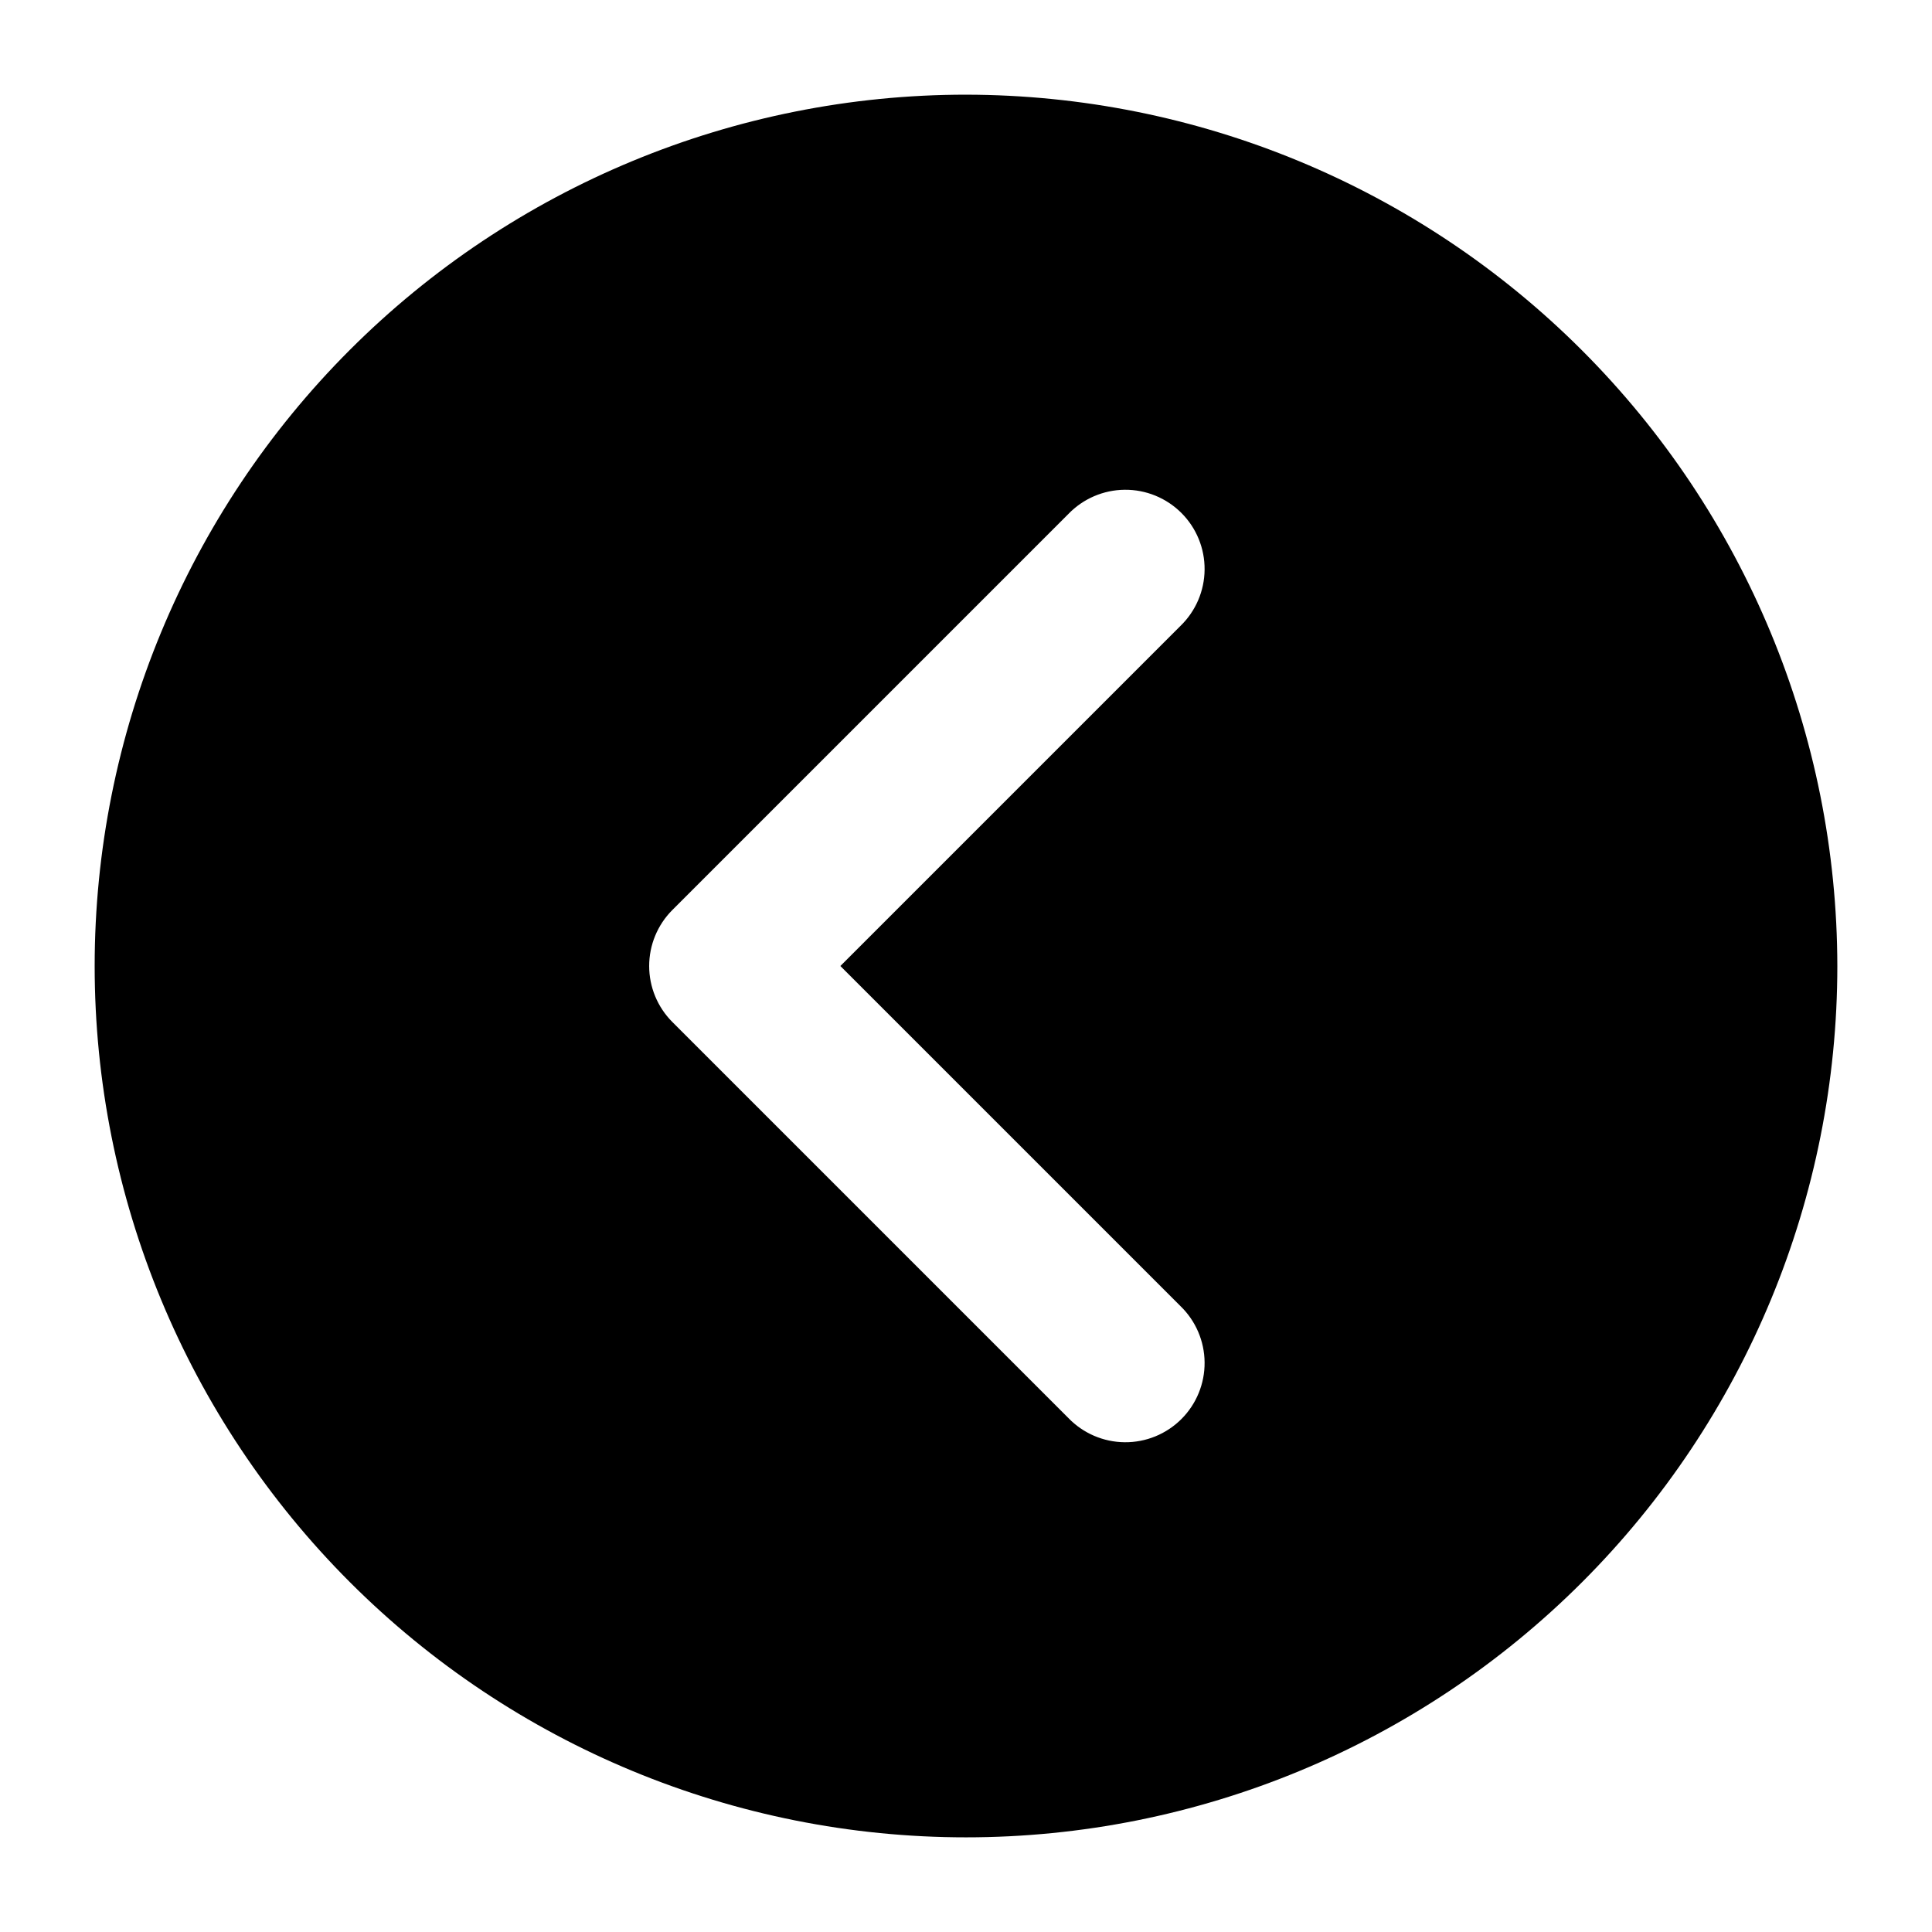 <?xml version="1.0" encoding="UTF-8"?>
<!-- Uploaded to: ICON Repo, www.svgrepo.com, Generator: ICON Repo Mixer Tools -->
<svg fill="#000000" width="800px" height="800px" version="1.1" viewBox="144 144 512 512" xmlns="http://www.w3.org/2000/svg">
 <path d="m400 169.09c-61.242 0-119.98 24.328-163.28 67.633s-67.633 102.04-67.633 163.28 24.328 119.97 67.633 163.28c43.305 43.305 102.04 67.633 163.28 67.633s119.97-24.328 163.28-67.633c43.305-43.305 67.633-102.04 67.633-163.28-0.07-61.223-24.422-119.91-67.711-163.2-43.289-43.289-101.98-67.641-163.2-67.711zm56.824 321.03c4.051 3.91 6.359 9.285 6.406 14.918 0.051 5.629-2.164 11.043-6.144 15.023-3.984 3.984-9.398 6.199-15.027 6.148-5.633-0.047-11.004-2.356-14.918-6.406l-104.96-104.96c-3.934-3.938-6.144-9.273-6.144-14.84s2.211-10.906 6.144-14.844l104.96-104.96c3.914-4.047 9.285-6.356 14.918-6.406 5.629-0.051 11.043 2.168 15.027 6.148 3.981 3.981 6.195 9.395 6.144 15.023-0.047 5.633-2.356 11.008-6.406 14.918l-90.117 90.121z"/>
</svg>